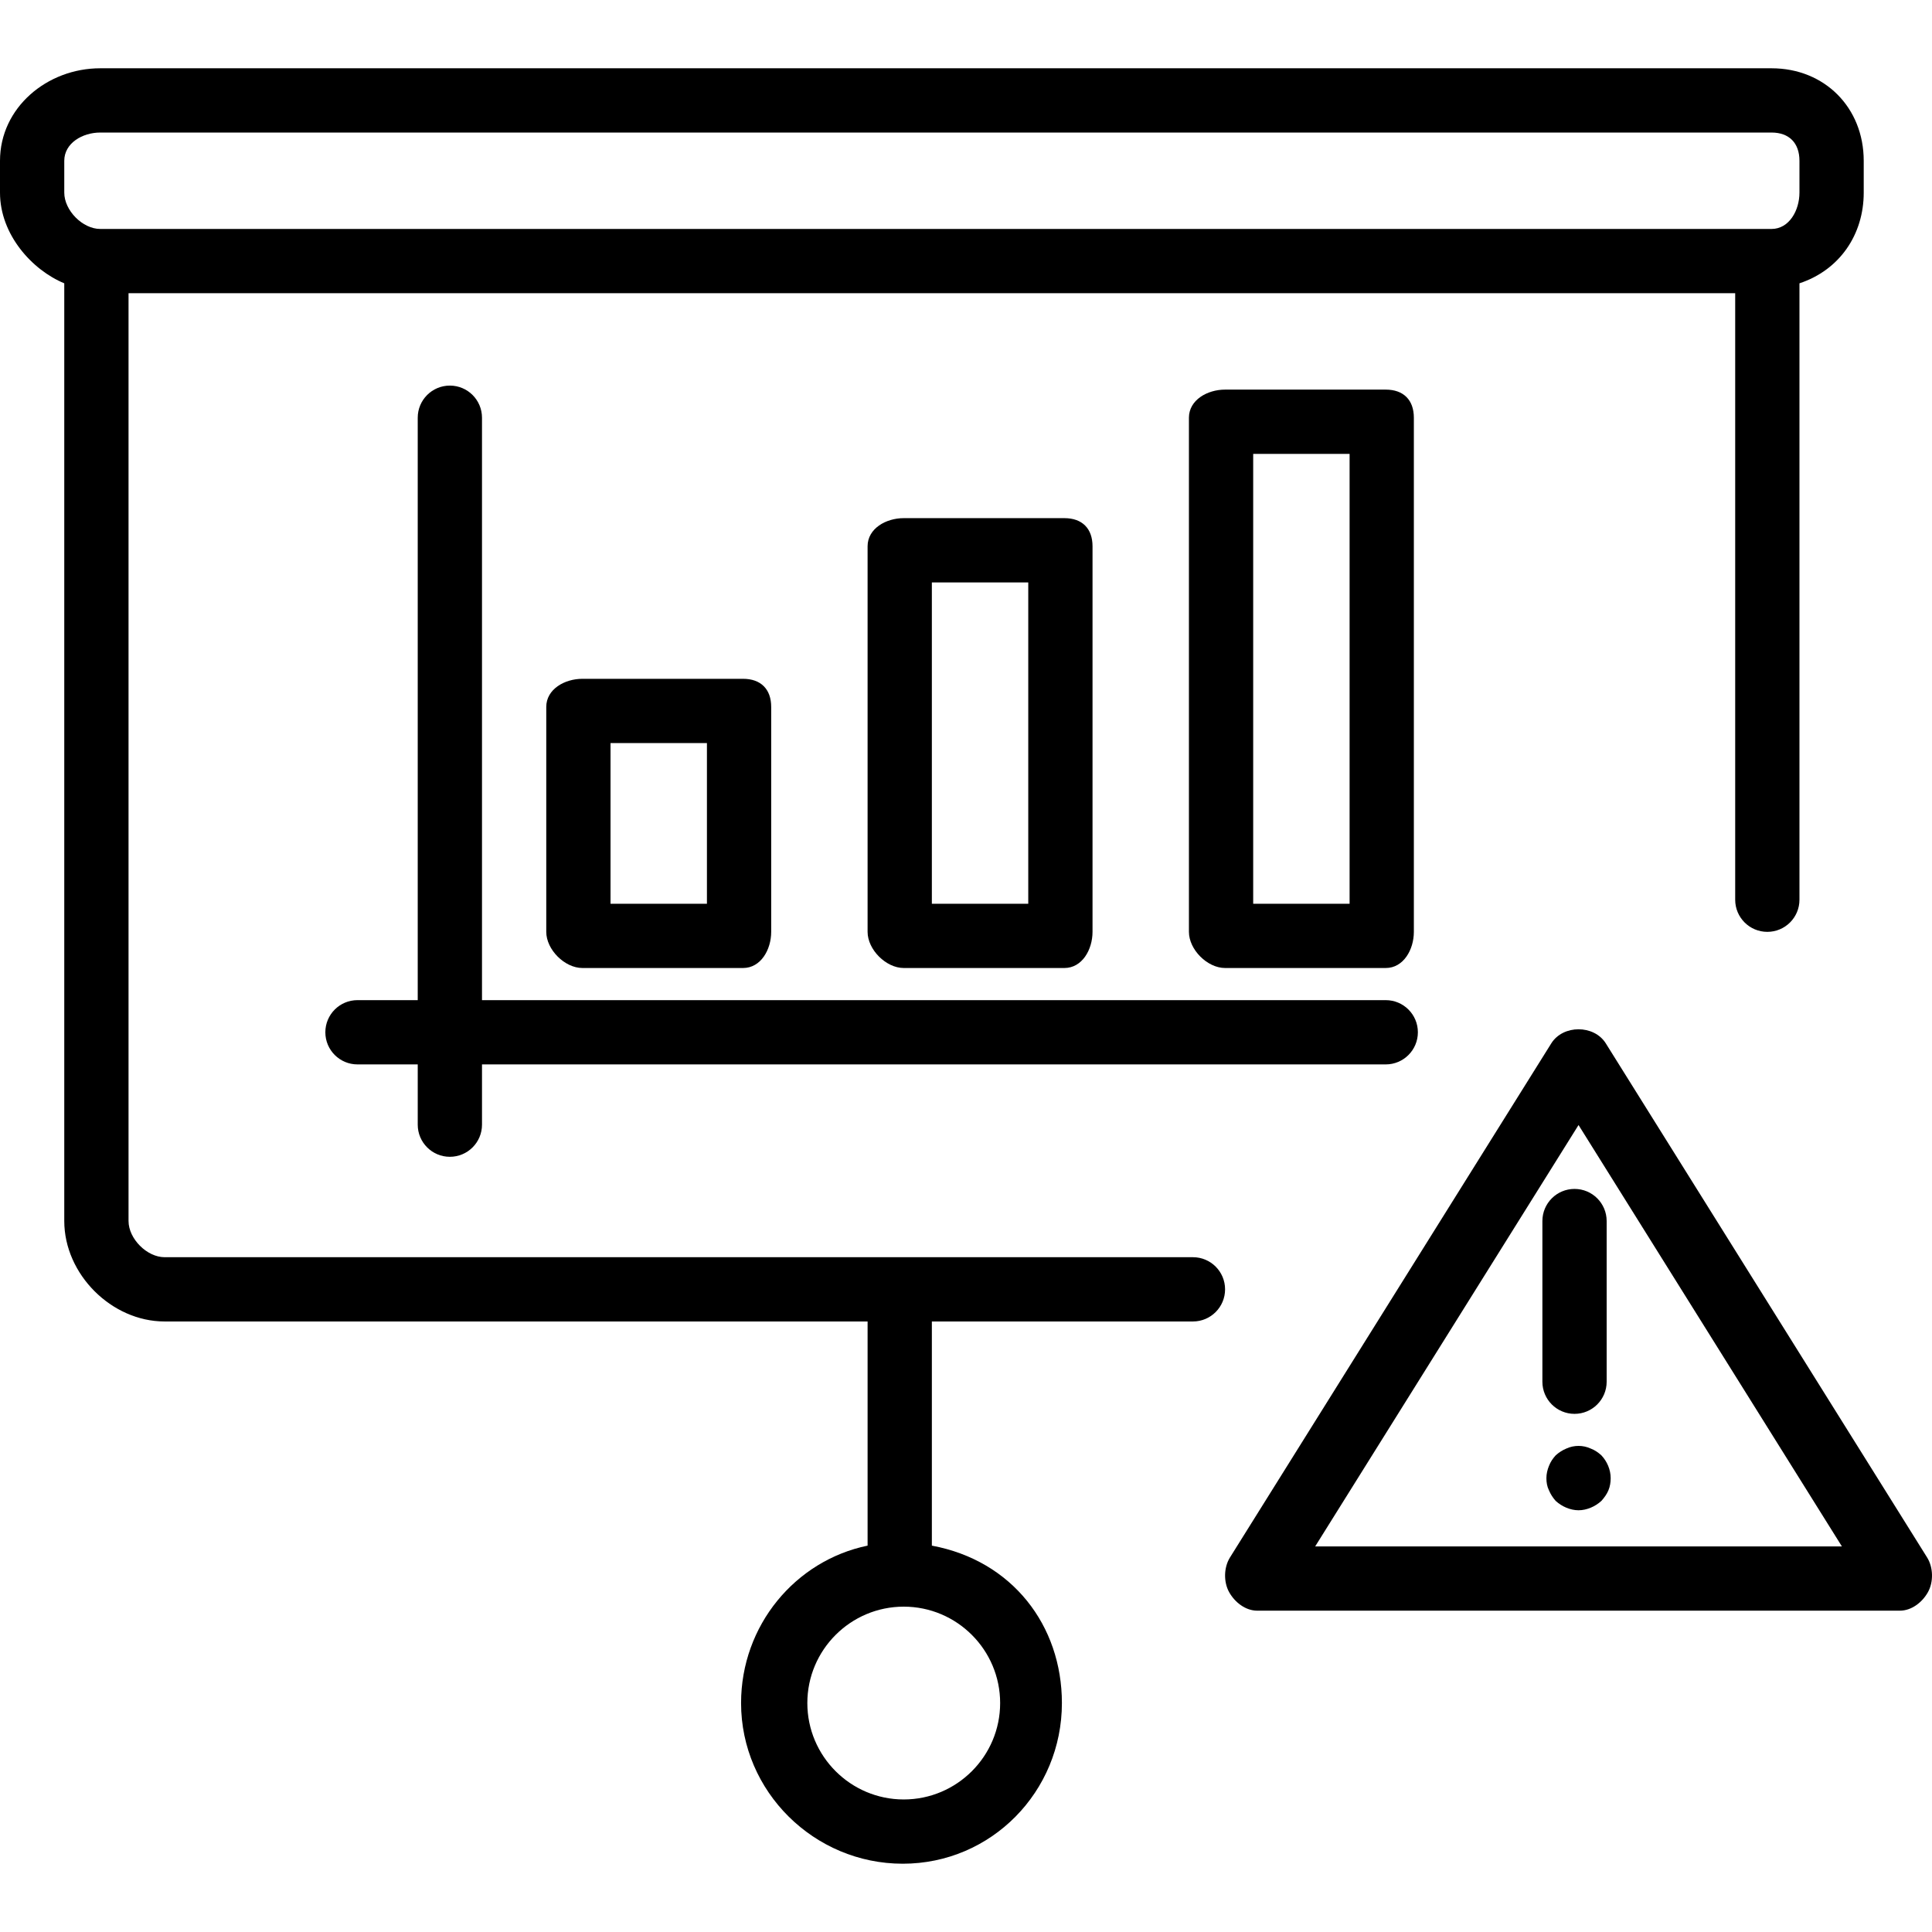 <?xml version="1.0" encoding="iso-8859-1"?>
<!-- Generator: Adobe Illustrator 19.0.0, SVG Export Plug-In . SVG Version: 6.00 Build 0)  -->
<svg version="1.1" id="Layer_1" xmlns="http://www.w3.org/2000/svg" xmlns:xlink="http://www.w3.org/1999/xlink" x="0px" y="0px"
	 viewBox="0 0 512 512" style="enable-background:new 0 0 512 512;" xml:space="preserve">
<g>
	<g>
		<path d="M510.708,412.749l-85.156-136.25c-3.119-4.973-11.326-4.973-14.445,0l-85.156,136.25c-1.638,2.628-1.725,6.47-0.224,9.173
			c1.501,2.711,4.349,4.923,7.447,4.923h170.312c3.098,0,5.946-2.212,7.447-4.923C512.433,419.219,512.346,415.377,510.708,412.749z
			 M348.537,409.813l69.792-111.667l69.792,111.667H348.537z"/>
	</g>
</g>
<g>
	<g>
		<path d="M469.481,18.095H26.553C12.499,18.095,0,28.507,0,42.619v8.433c0,11.121,8.516,20.507,17.031,24.029v248.495
			c0,14.096,12.516,26.628,26.59,26.628h186.3v59.405c-19.16,3.956-33.53,21.156-33.53,41.717c0,23.476,19.368,42.578,42.844,42.578
			c23.476,0,42.179-19.102,42.179-42.578c0-20.561-13.173-37.761-34.462-41.717v-59.405h69.189c4.703,0,8.516-3.809,8.516-8.516
			s-3.813-8.516-8.516-8.516H43.622c-4.686,0-9.559-4.89-9.559-9.597V77.704h425.78v160.732c0,4.707,3.813,8.516,8.516,8.516
			c4.703,0,8.516-3.809,8.516-8.516V75.081c10.645-3.522,17.031-12.909,17.031-24.029v-8.433
			C493.905,28.507,483.535,18.095,469.481,18.095z M265.048,451.327c0,14.087-11.459,25.547-25.547,25.547
			c-14.087,0-25.547-11.459-25.547-25.547c0-14.087,11.459-25.547,25.547-25.547C253.589,425.78,265.048,437.239,265.048,451.327z
			 M476.874,51.052c0,4.715-2.728,9.622-7.393,9.622h-0.058H26.611h-0.058c-4.665,0-9.522-4.906-9.522-9.622v-8.433
			c0-4.715,4.857-7.493,9.522-7.493h442.928c4.665,0,7.393,2.778,7.393,7.493V51.052z"/>
	</g>
</g>
<g>
	<g>
		<path d="M367.236,265.048H127.734V110.702c0-4.707-3.813-8.516-8.516-8.516s-8.516,3.809-8.516,8.516v154.345H94.736
			c-4.703,0-8.516,3.809-8.516,8.516s3.813,8.516,8.516,8.516h15.967v15.967c0,4.707,3.813,8.516,8.516,8.516
			s8.516-3.809,8.516-8.516v-15.967h239.501c4.703,0,8.516-3.809,8.516-8.516S371.938,265.048,367.236,265.048z"/>
	</g>
</g>
<g>
	<g>
		<path d="M196.923,179.892h-42.578c-4.703,0-9.58,2.744-9.58,7.451v59.609c0,4.707,4.877,9.58,9.58,9.58h42.578
			c4.703,0,7.451-4.873,7.451-9.58v-59.609C204.375,182.636,201.626,179.892,196.923,179.892z M187.343,239.501h-25.547v-42.578
			h25.547V239.501z"/>
	</g>
</g>
<g>
	<g>
		<path d="M282.079,137.314h-42.578c-4.703,0-9.58,2.744-9.58,7.451v102.187c0,4.707,4.877,9.58,9.58,9.58h42.578
			c4.703,0,7.451-4.873,7.451-9.58V144.765C289.531,140.058,286.782,137.314,282.079,137.314z M272.499,239.501h-25.547v-85.156
			h25.547V239.501z"/>
	</g>
</g>
<g>
	<g>
		<path d="M367.236,103.251h-42.578c-4.703,0-9.58,2.744-9.58,7.451v136.25c0,4.707,4.877,9.58,9.58,9.58h42.578
			c4.703,0,7.451-4.873,7.451-9.58v-136.25C374.687,105.996,371.938,103.251,367.236,103.251z M357.656,239.501h-25.547V120.283
			h25.547V239.501z"/>
	</g>
</g>
<g>
	<g>
		<path d="M417.265,315.077c-4.703,0-8.516,3.809-8.516,8.516v42.578c0,4.707,3.813,8.516,8.516,8.516
			c4.703,0,8.516-3.809,8.516-8.516v-42.578C425.78,318.886,421.967,315.077,417.265,315.077z"/>
	</g>
</g>
<g>
	<g>
		<path d="M424.375,385.672c-0.852-0.765-1.705-1.364-2.811-1.788c-2.046-0.94-4.428-0.94-6.474,0
			c-1.019,0.424-1.958,1.023-2.807,1.788c-0.769,0.848-1.364,1.705-1.792,2.811c-0.424,1.023-0.678,2.129-0.678,3.235
			s0.17,2.212,0.678,3.235c0.428,1.023,1.023,1.954,1.792,2.811c0.848,0.765,1.788,1.364,2.807,1.788
			c1.023,0.424,2.129,0.682,3.239,0.682c1.106,0,2.212-0.258,3.235-0.682c1.023-0.424,1.959-1.023,2.811-1.788
			c0.765-0.856,1.447-1.788,1.871-2.811c0.428-1.023,0.599-2.129,0.599-3.235C426.845,389.505,425.905,387.285,424.375,385.672z"/>
	</g>
</g>
<g>
</g>
<g>
</g>
<g>
</g>
<g>
</g>
<g>
</g>
<g>
</g>
<g>
</g>
<g>
</g>
<g>
</g>
<g>
</g>
<g>
</g>
<g>
</g>
<g>
</g>
<g>
</g>
<g>
</g>
</svg>
